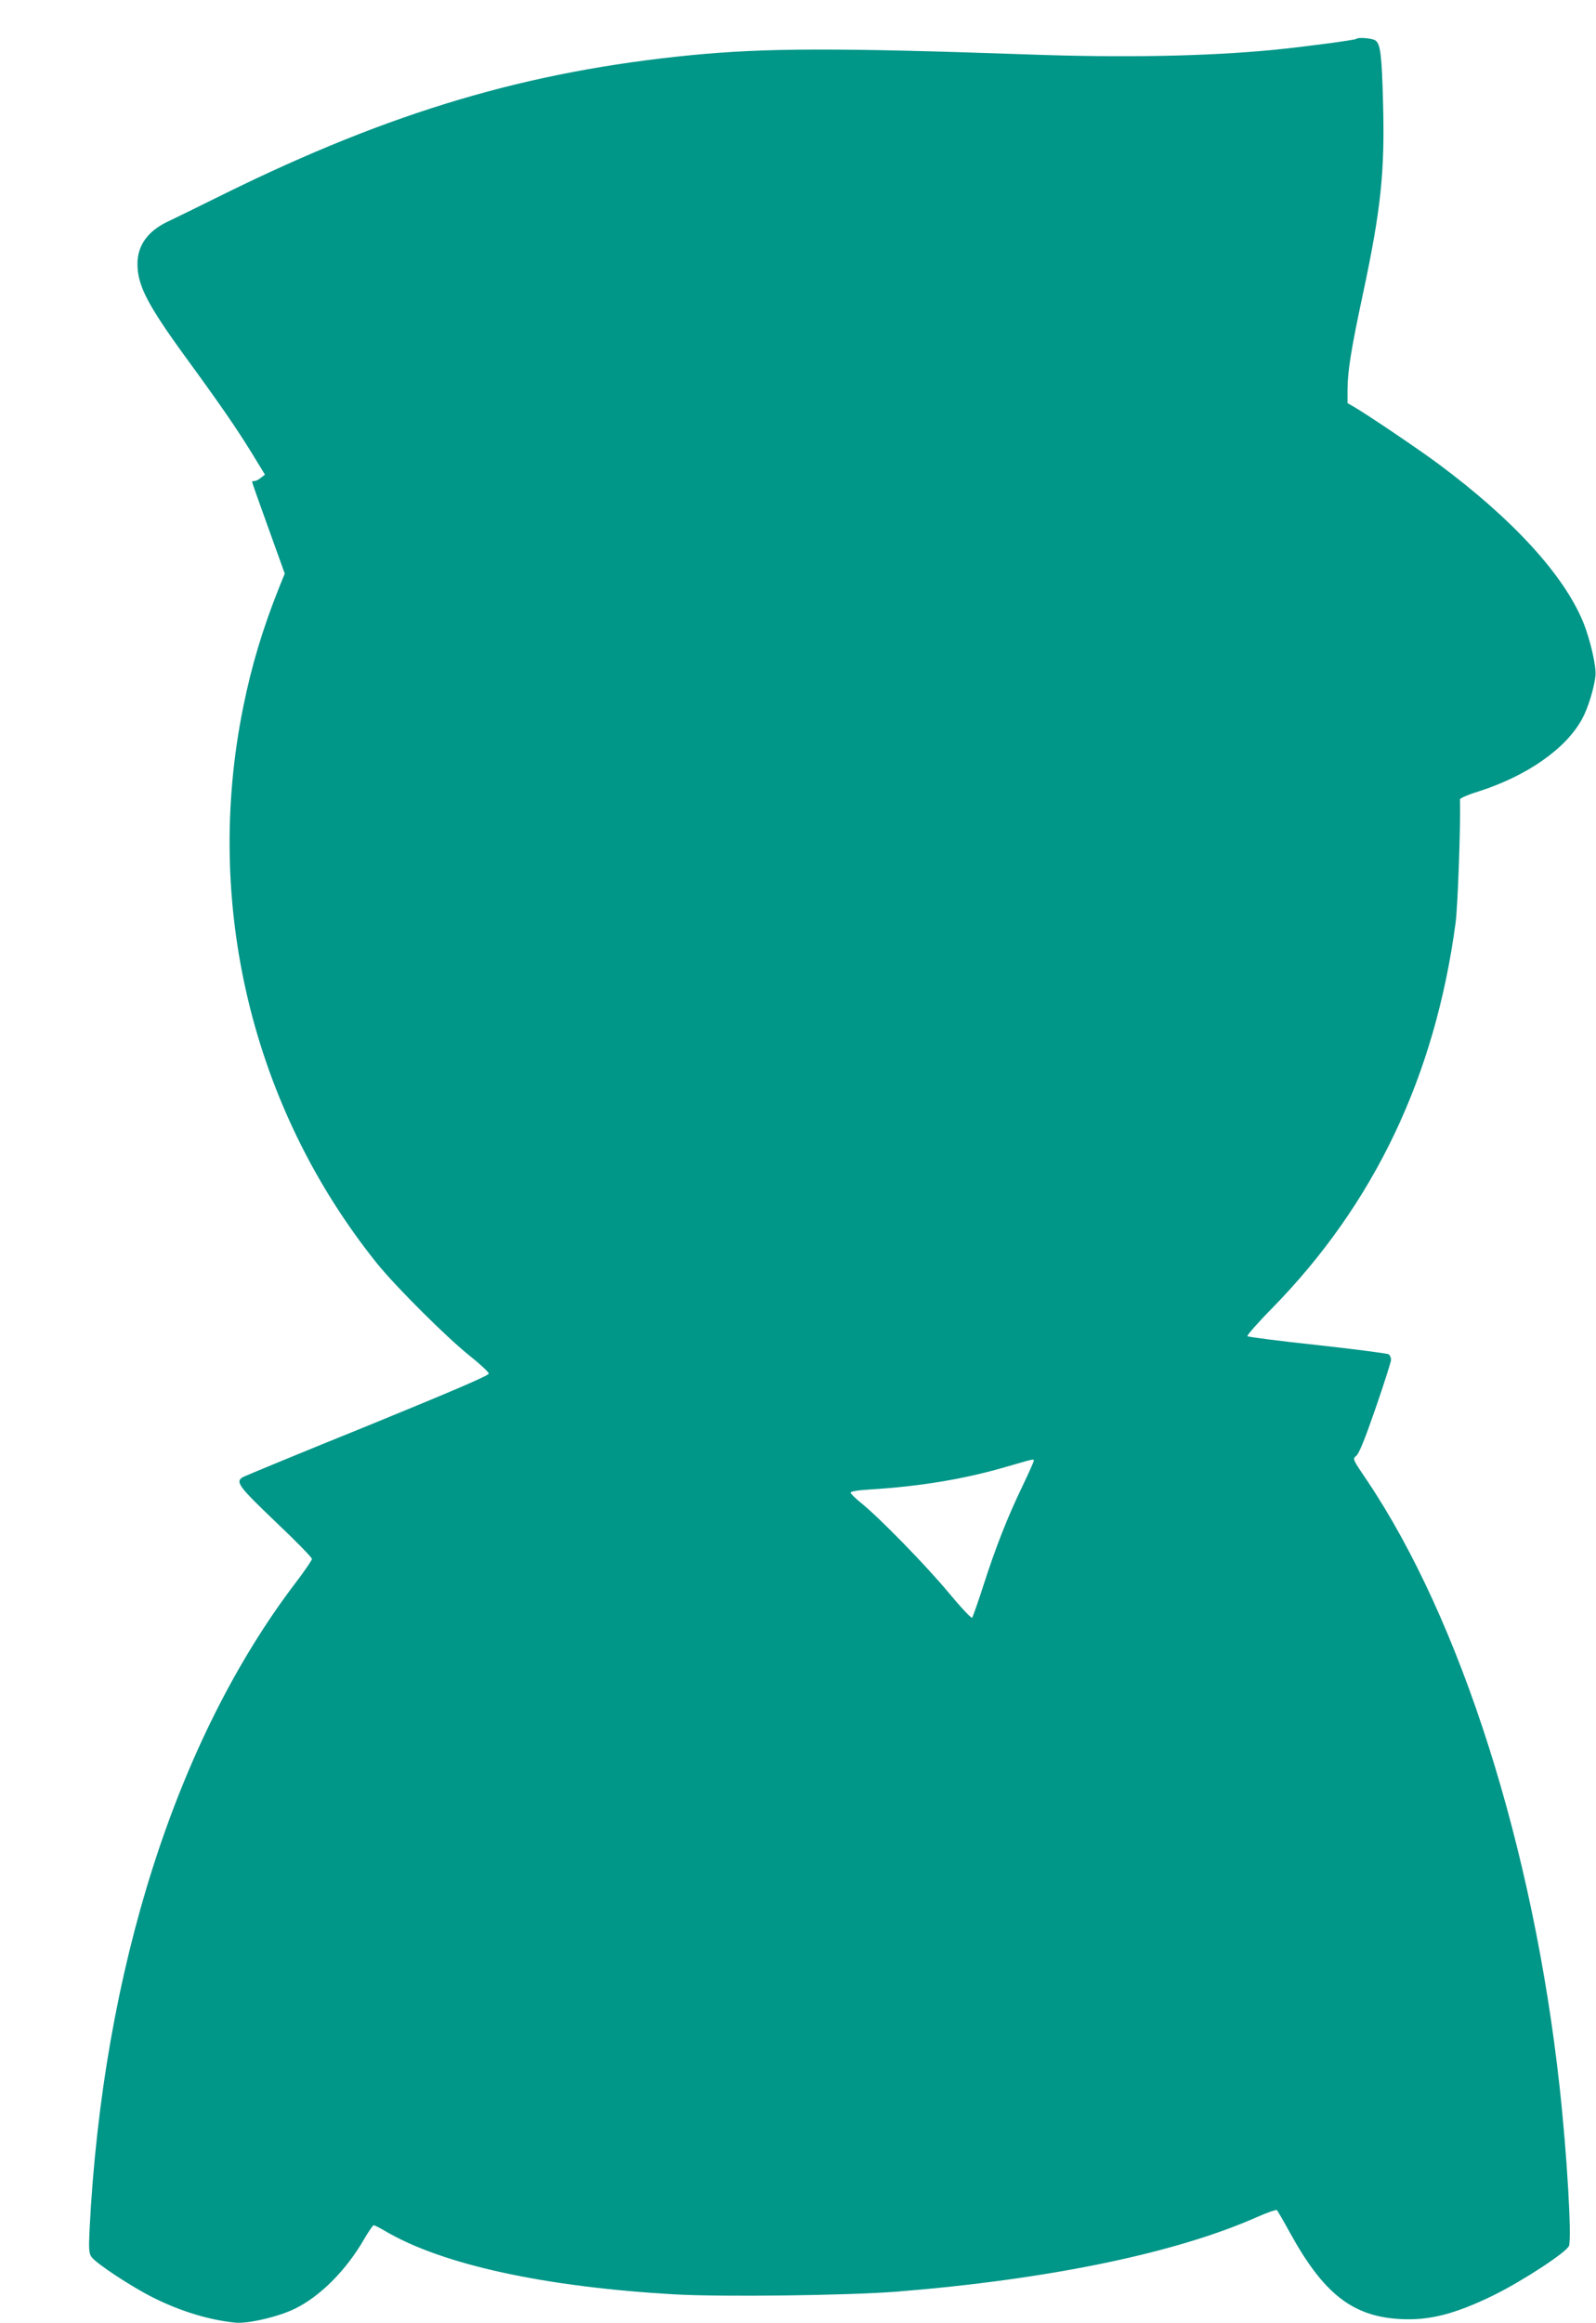 <?xml version="1.0" standalone="no"?>
<!DOCTYPE svg PUBLIC "-//W3C//DTD SVG 20010904//EN"
 "http://www.w3.org/TR/2001/REC-SVG-20010904/DTD/svg10.dtd">
<svg version="1.0" xmlns="http://www.w3.org/2000/svg"
 width="880pt" height="1280pt" viewBox="0 0 880 1280"
 preserveAspectRatio="xMidYMid meet">
<g transform="translate(0,1280) scale(0.1,-0.1)"
fill="#009688" stroke="none">
<path d="M7479 12586 c-7 -7 -297 -45 -459 -61 -366 -35 -821 -44 -1350 -25
-1059 37 -1447 36 -1860 -4 -904 -89 -1653 -311 -2575 -765 -143 -71 -282
-139 -310 -152 -109 -51 -168 -132 -167 -234 0 -117 55 -224 267 -515 190
-260 280 -391 362 -524 l74 -121 -22 -17 c-12 -10 -27 -18 -35 -18 -8 0 -14
-2 -14 -5 0 -3 40 -117 90 -255 l90 -250 -31 -77 c-91 -228 -152 -431 -198
-659 -220 -1085 49 -2207 737 -3064 103 -128 383 -407 512 -510 58 -46 105
-90 105 -98 0 -11 -202 -97 -669 -288 -369 -149 -678 -277 -688 -283 -41 -26
-22 -51 182 -246 110 -104 200 -196 200 -204 0 -7 -40 -66 -89 -130 -659 -865
-1064 -2134 -1137 -3563 -5 -108 -4 -132 10 -152 22 -34 219 -164 341 -225
152 -76 311 -124 455 -138 69 -6 238 33 328 78 138 68 280 210 379 381 25 43
49 78 54 78 4 0 34 -15 66 -34 315 -184 876 -306 1593 -347 263 -15 955 -6
1225 15 835 67 1538 212 1986 411 57 25 106 42 110 38 4 -5 37 -61 72 -125
185 -336 345 -461 608 -475 159 -9 301 27 514 131 161 79 402 237 416 272 16
44 -11 510 -52 879 -144 1312 -544 2569 -1062 3339 -80 118 -80 118 -59 135
15 11 47 90 107 263 47 136 85 256 85 266 0 11 -6 24 -12 30 -7 5 -184 28
-392 51 -209 22 -384 45 -388 49 -4 4 56 73 135 153 565 576 900 1280 1013
2126 12 91 28 535 24 679 0 6 45 26 101 43 269 86 484 236 573 401 32 58 66
170 73 236 6 50 -29 202 -68 297 -107 260 -387 566 -798 871 -103 77 -391 271
-463 313 l-38 22 0 73 c0 100 20 226 85 529 99 464 121 671 111 1049 -7 265
-14 327 -42 347 -16 12 -95 19 -105 9z m-1779 -7835 c0 -4 -27 -65 -60 -134
-85 -176 -150 -342 -216 -547 -31 -96 -60 -179 -64 -183 -4 -5 -63 58 -131
140 -127 152 -382 413 -482 493 -31 25 -56 50 -57 56 0 7 40 14 113 18 272 17
515 57 747 125 156 45 150 44 150 32z"/>
</g>
</svg>
